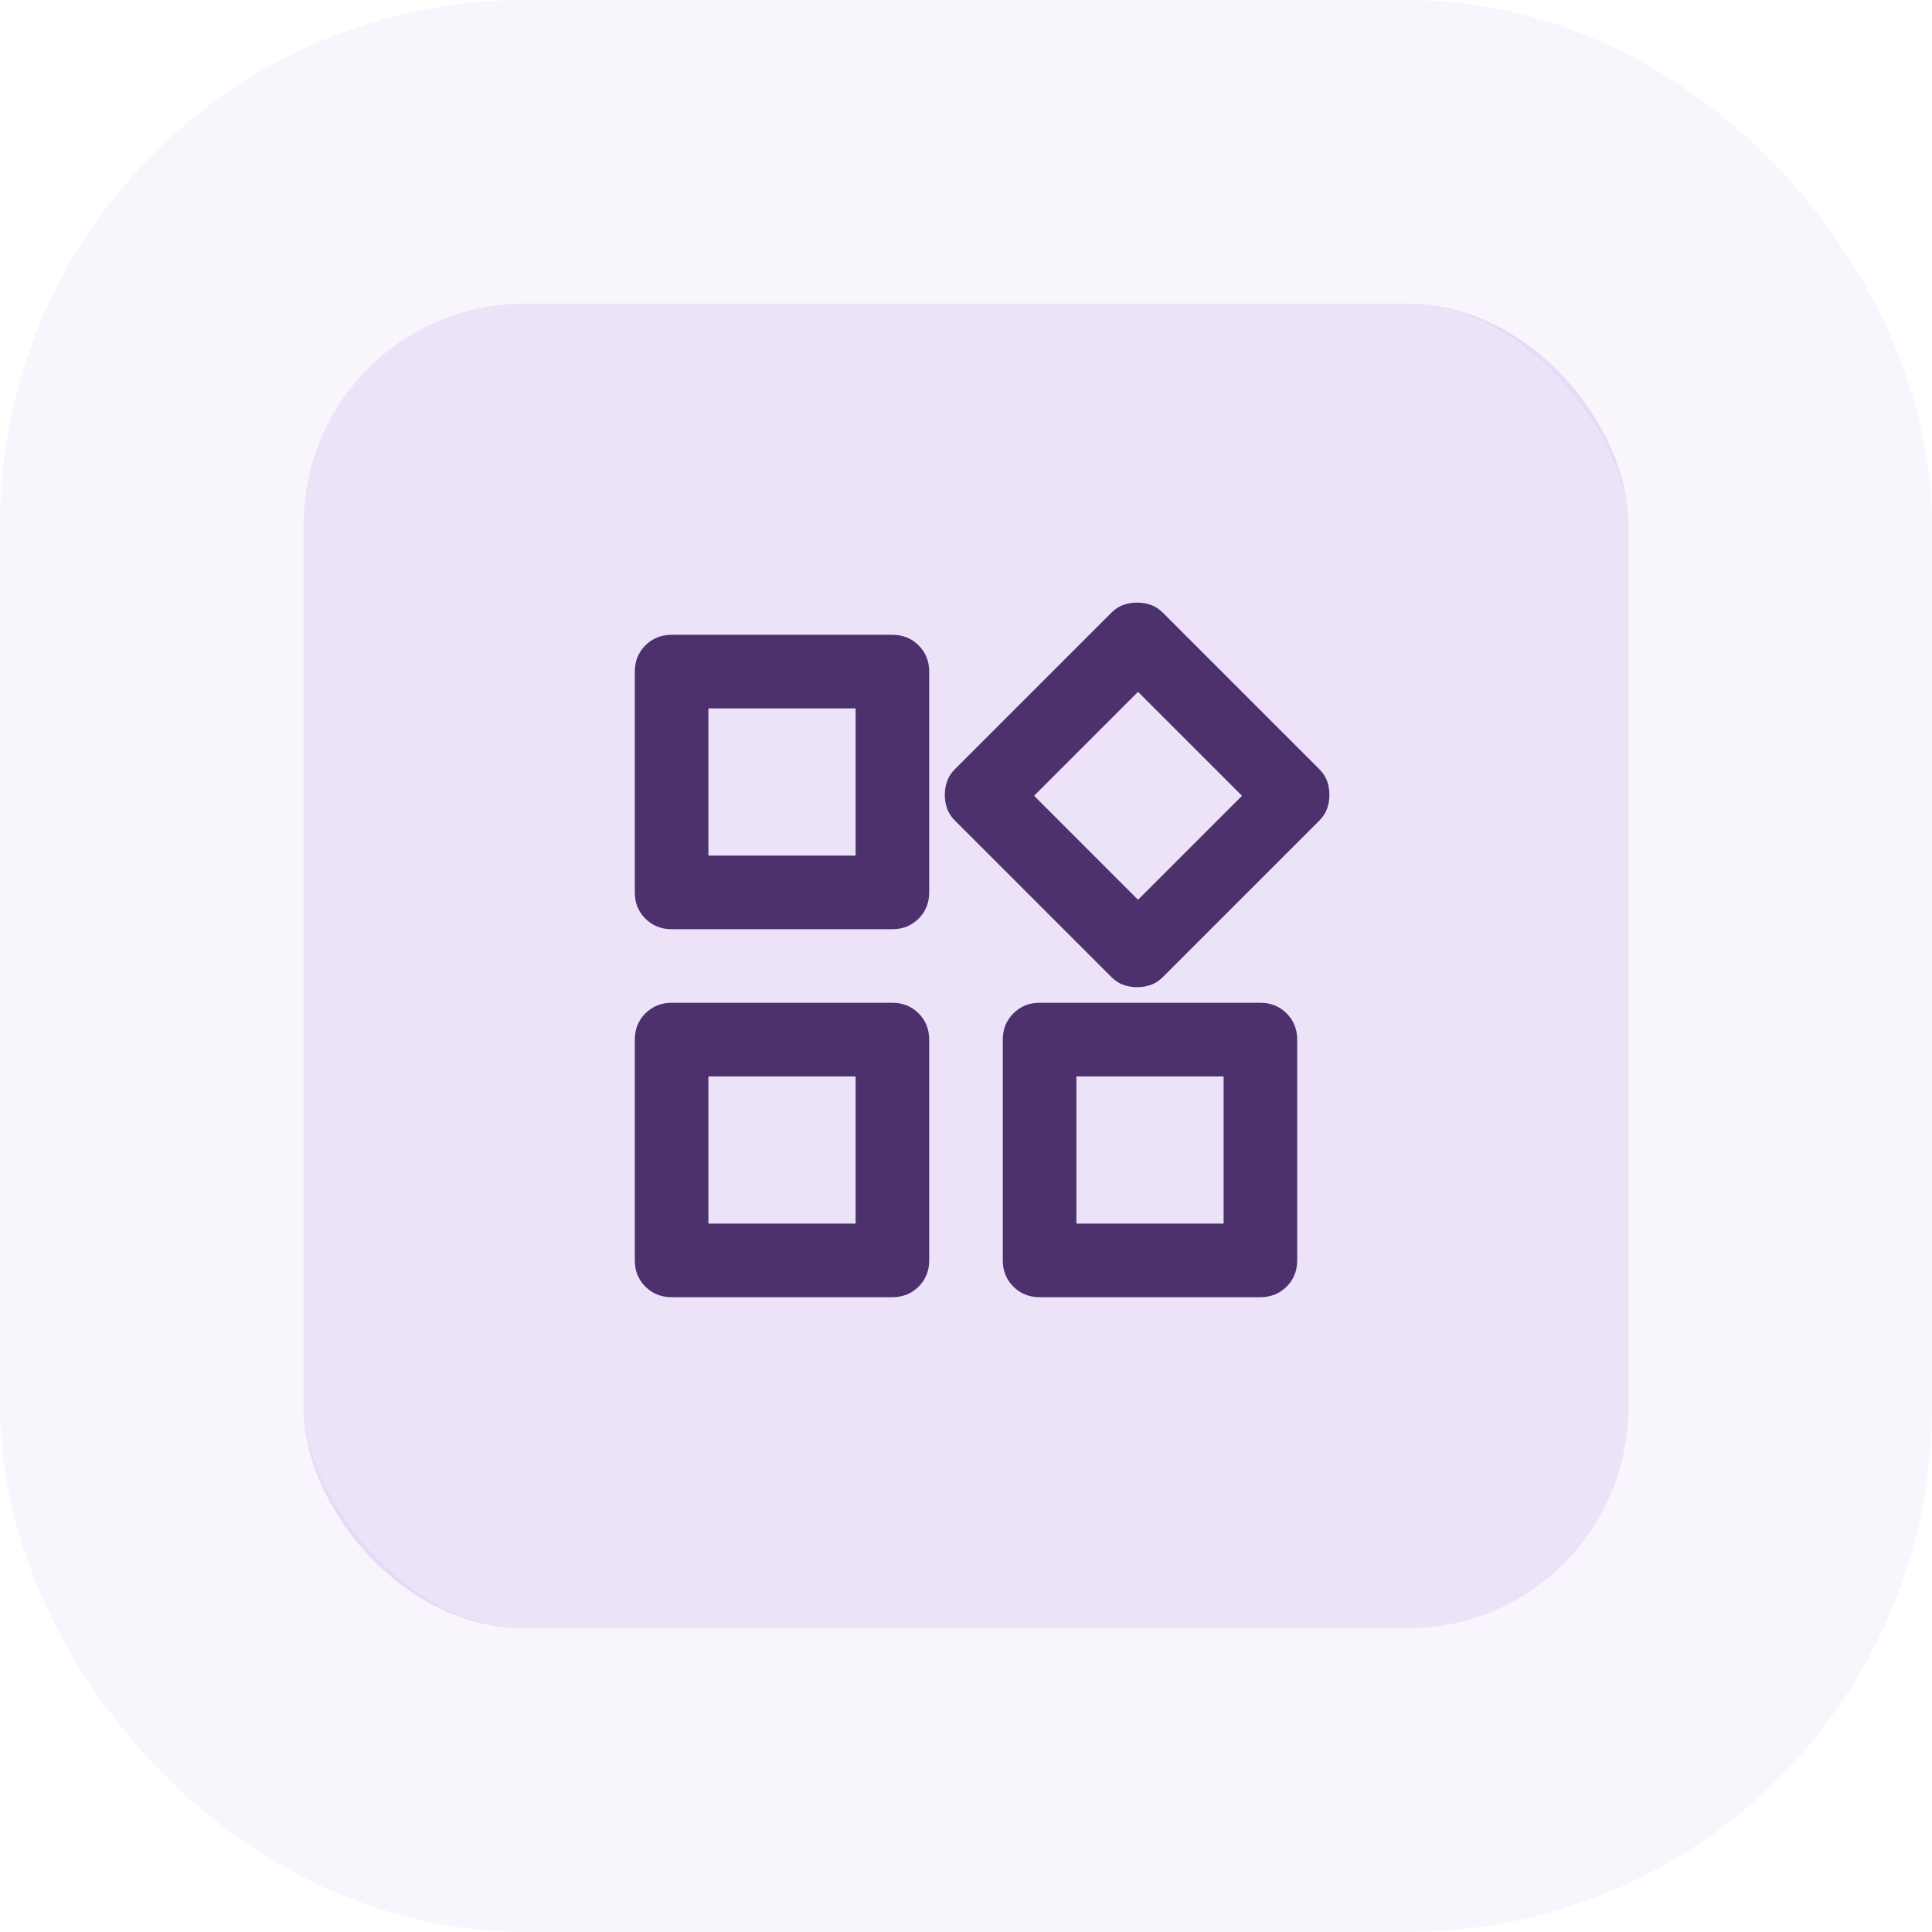 <svg width="70" height="70" viewBox="0 0 70 70" fill="none" xmlns="http://www.w3.org/2000/svg">
<rect x="11" y="11" width="48" height="48" rx="8" fill="#6A12CD" fill-opacity="0.12"/>
<rect x="5.5" y="5.5" width="59" height="59" rx="13.5" stroke="#6A12CD" stroke-opacity="0.04" stroke-width="11"/>
<path d="M40.267 35.4L34.6 29.733C34.467 29.6 34.372 29.456 34.317 29.3C34.261 29.144 34.233 28.978 34.233 28.8C34.233 28.622 34.261 28.456 34.317 28.3C34.372 28.144 34.467 28 34.6 27.867L40.267 22.2C40.4 22.067 40.544 21.972 40.7 21.917C40.856 21.861 41.022 21.833 41.2 21.833C41.378 21.833 41.544 21.861 41.7 21.917C41.856 21.972 42 22.067 42.133 22.2L47.8 27.867C47.933 28 48.028 28.144 48.083 28.3C48.139 28.456 48.167 28.622 48.167 28.8C48.167 28.978 48.139 29.144 48.083 29.3C48.028 29.456 47.933 29.6 47.8 29.733L42.133 35.4C42 35.533 41.856 35.628 41.7 35.683C41.544 35.739 41.378 35.767 41.2 35.767C41.022 35.767 40.856 35.739 40.7 35.683C40.544 35.628 40.4 35.533 40.267 35.4ZM23 32.333V24.333C23 23.956 23.128 23.639 23.383 23.383C23.639 23.128 23.956 23 24.333 23H32.333C32.711 23 33.028 23.128 33.283 23.383C33.539 23.639 33.667 23.956 33.667 24.333V32.333C33.667 32.711 33.539 33.028 33.283 33.283C33.028 33.539 32.711 33.667 32.333 33.667H24.333C23.956 33.667 23.639 33.539 23.383 33.283C23.128 33.028 23 32.711 23 32.333ZM36.333 45.667V37.667C36.333 37.289 36.461 36.972 36.717 36.717C36.972 36.461 37.289 36.333 37.667 36.333H45.667C46.044 36.333 46.361 36.461 46.617 36.717C46.872 36.972 47 37.289 47 37.667V45.667C47 46.044 46.872 46.361 46.617 46.617C46.361 46.872 46.044 47 45.667 47H37.667C37.289 47 36.972 46.872 36.717 46.617C36.461 46.361 36.333 46.044 36.333 45.667ZM23 45.667V37.667C23 37.289 23.128 36.972 23.383 36.717C23.639 36.461 23.956 36.333 24.333 36.333H32.333C32.711 36.333 33.028 36.461 33.283 36.717C33.539 36.972 33.667 37.289 33.667 37.667V45.667C33.667 46.044 33.539 46.361 33.283 46.617C33.028 46.872 32.711 47 32.333 47H24.333C23.956 47 23.639 46.872 23.383 46.617C23.128 46.361 23 46.044 23 45.667ZM25.667 31H31V25.667H25.667V31ZM41.233 32.6L45 28.833L41.233 25.067L37.467 28.833L41.233 32.6ZM39 44.333H44.333V39H39V44.333ZM25.667 44.333H31V39H25.667V44.333Z" fill="#26064A" fill-opacity="0.8"/>
</svg>
